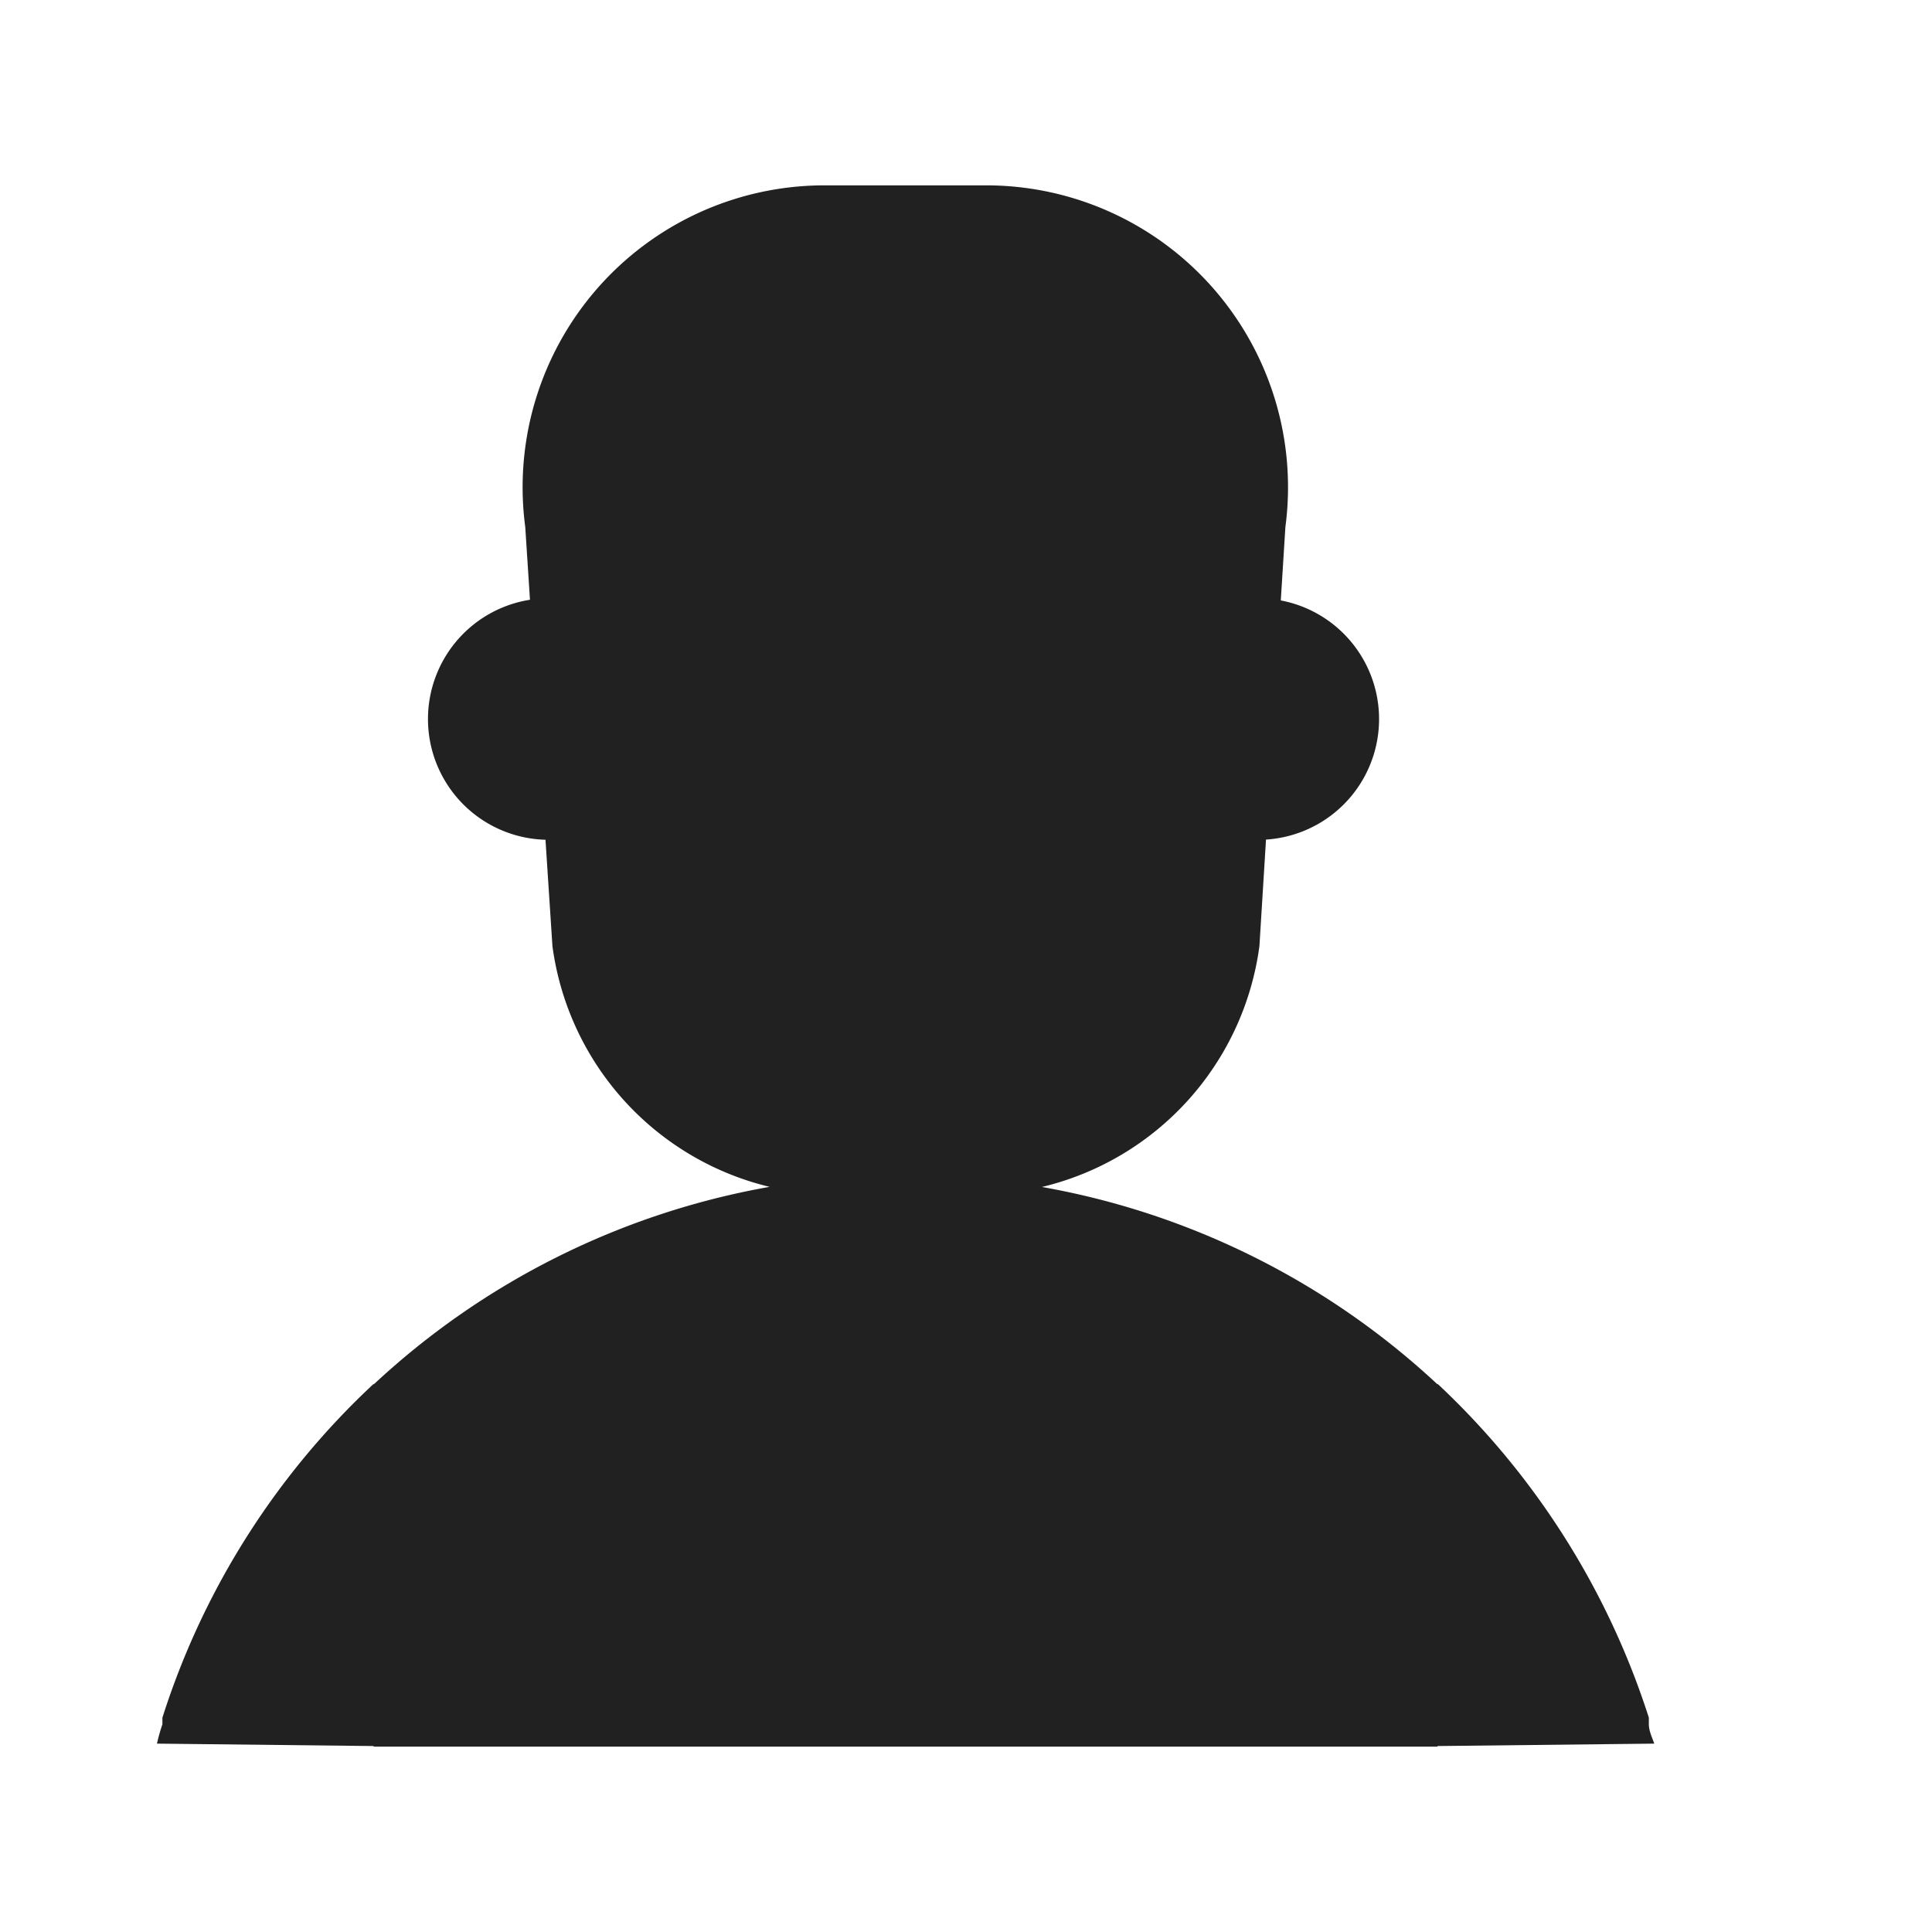<svg xmlns="http://www.w3.org/2000/svg" fill="none" viewBox="0 0 32 32"><path fill="#212121" d="M16.34 3.07h-2.69A5 5 0 0 0 8.7 8.73l.078 1.204a2 2 0 0 0 .257 3.975l.115 1.761a4.75 4.75 0 0 0 3.597 3.988A12.9 12.9 0 0 0 6.19 22.93v-.01a12.9 12.9 0 0 0-3.5 5.53v.11a3 3 0 0 0-.09.32l3.587.04.002.01h17.62l.003-.01 3.588-.04-.022-.059c-.035-.09-.068-.179-.068-.261v-.11a13 13 0 0 0-3.5-5.53v.01a12.9 12.9 0 0 0-6.552-3.27 4.75 4.75 0 0 0 3.602-3.99l.109-1.764a2 2 0 0 0 .245-3.961l.076-1.215a5 5 0 0 0-4.95-5.66"/></svg>